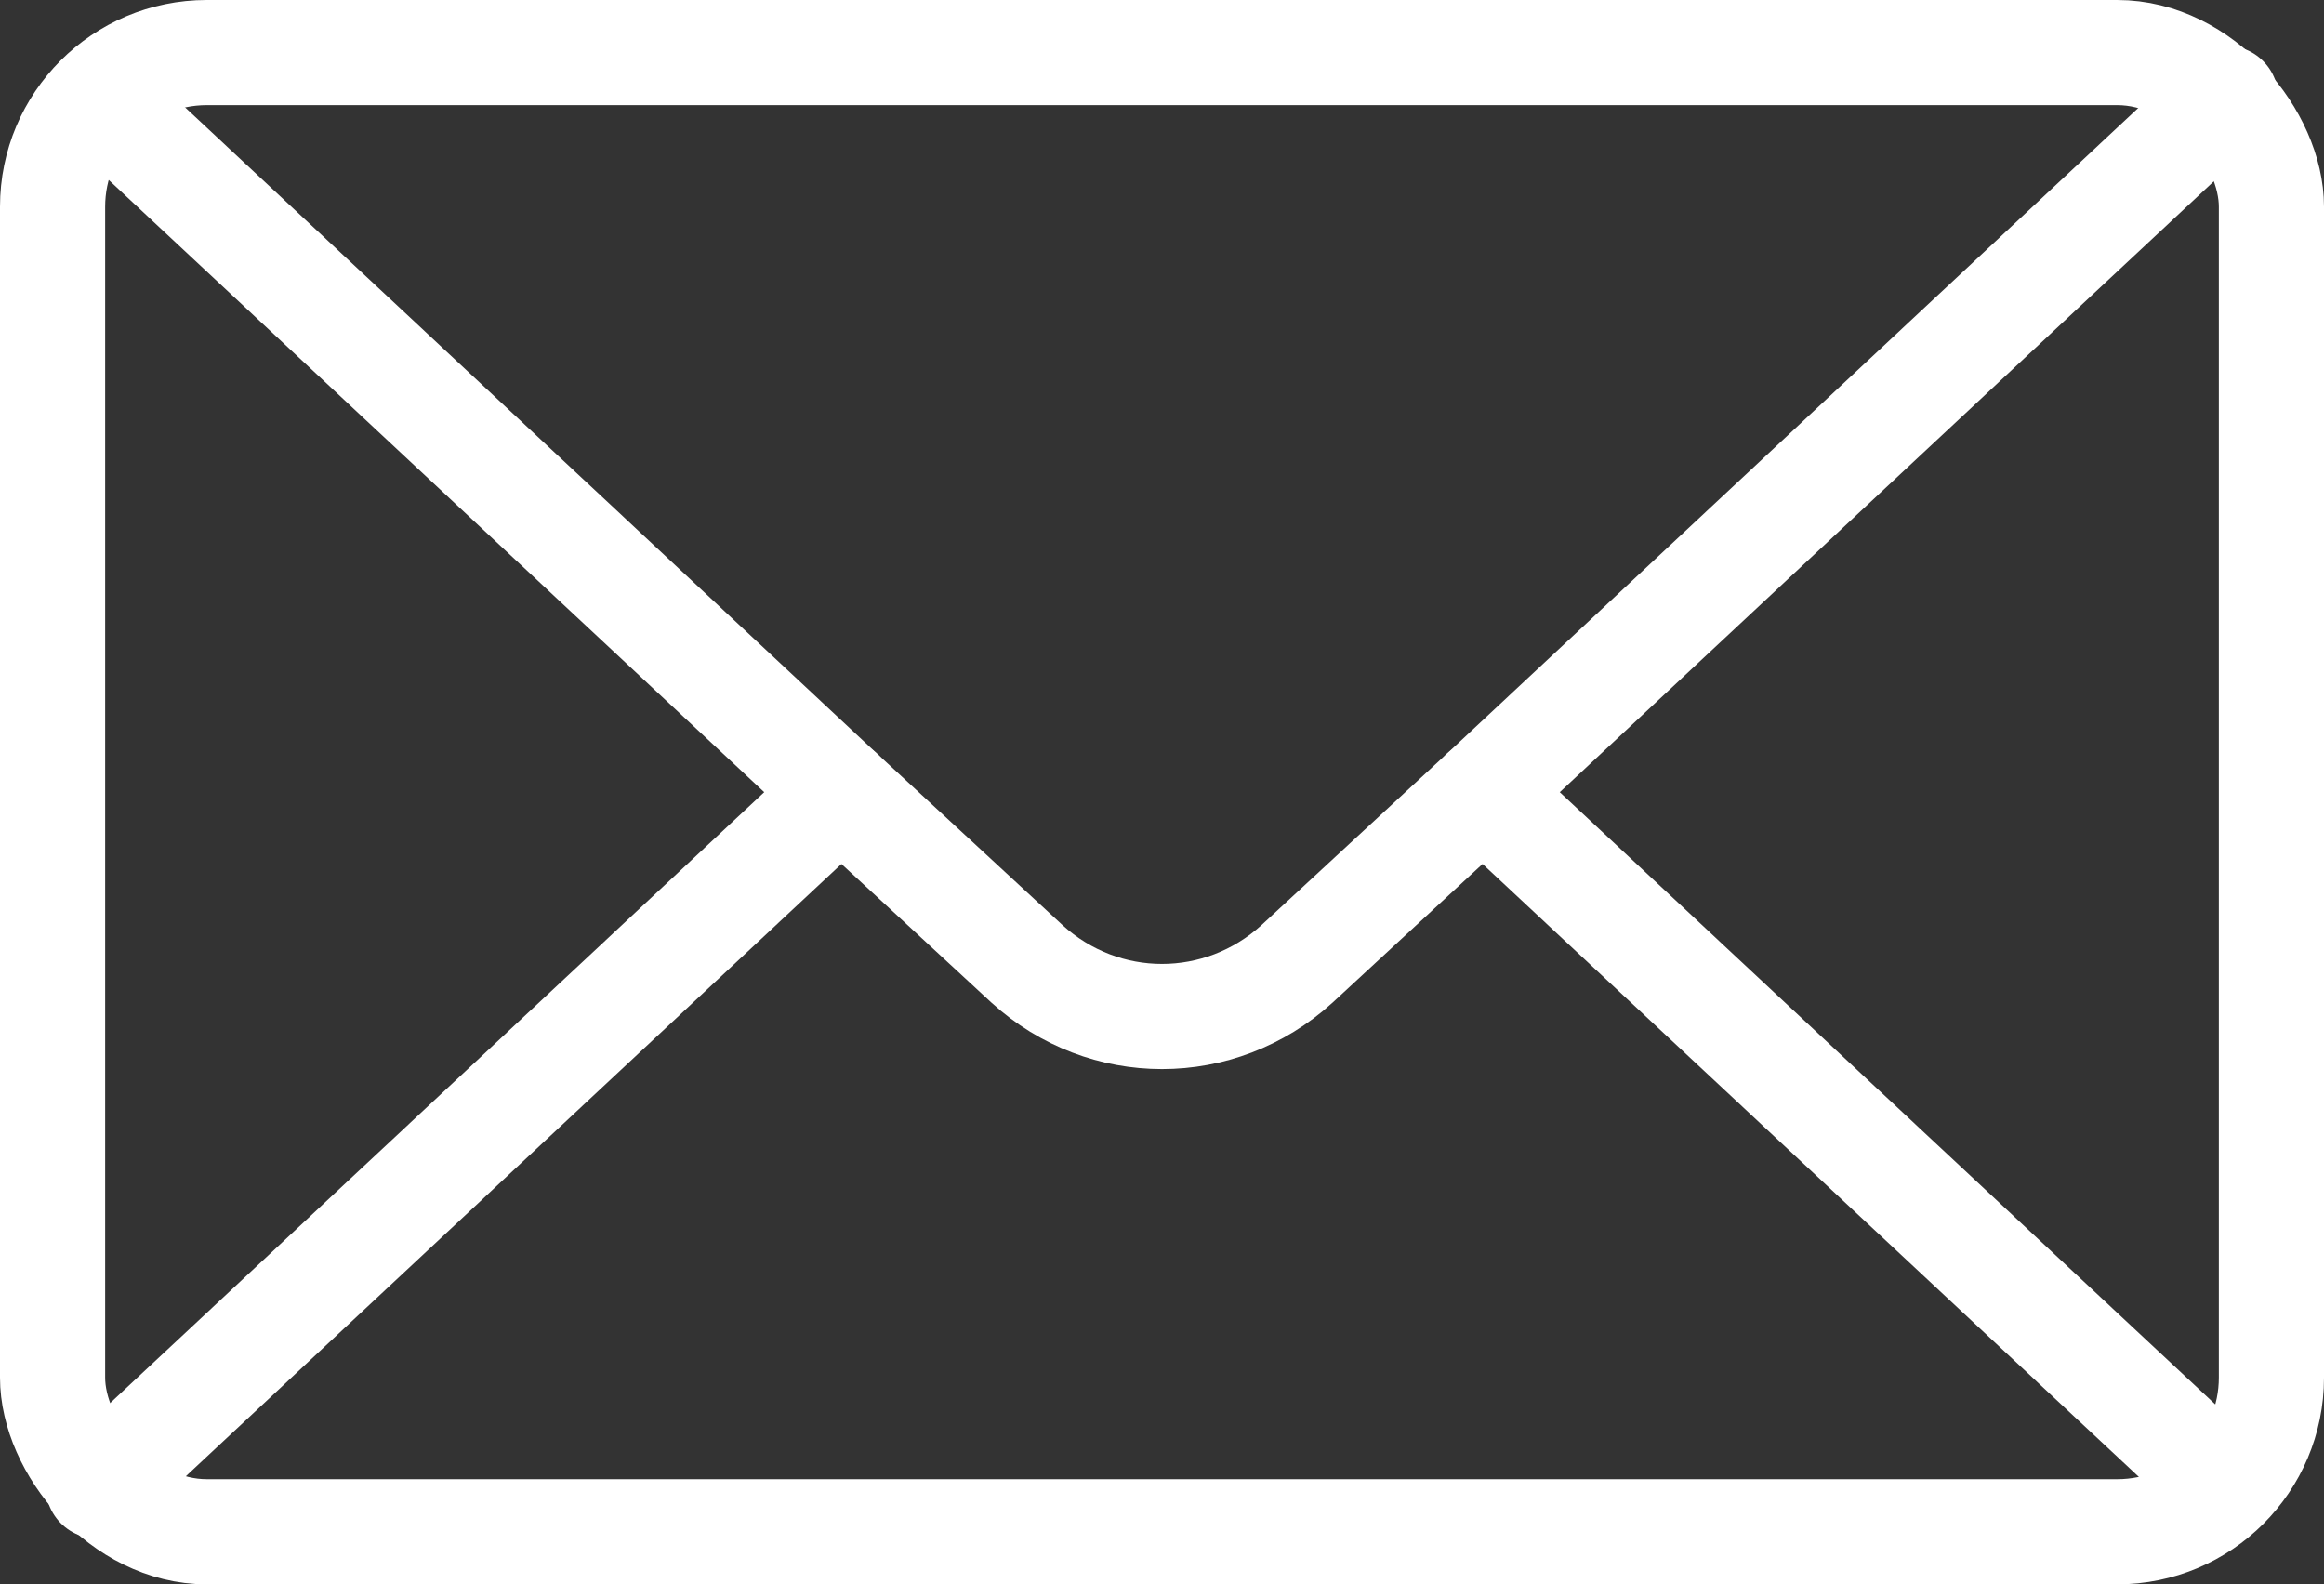 <?xml version="1.0" encoding="UTF-8"?>
<svg id="_レイヤー_2" data-name="レイヤー_2" xmlns="http://www.w3.org/2000/svg" width="66.3" height="45.2" viewBox="0 0 66.3 45.2">
  <rect x="0" y="0" width="66.3" height="45.2" fill="#333333" stroke="none"/>
  <defs>
    <style>
      .cls-1 {
        fill: none;
        stroke: #fff;
        stroke-linecap: round;
        stroke-linejoin: round;
        stroke-width: 3px;
      }
    </style>
  </defs>
  <g id="obj">
    <g>
      <rect class="cls-1" x="1.5" y="1.5" width="63.3" height="42.2" rx="4.4" ry="4.4"/>
      <path class="cls-1" d="M2.8,2.8l21.2,19.8,5.3,4.9c2.2,2,5.5,2,7.7,0l5.3-4.9L63.5,2.8"/>
      <line class="cls-1" x1="24" y1="22.6" x2="2.8" y2="42.4"/>
      <line class="cls-1" x1="63.5" y1="42.4" x2="42.3" y2="22.6"/>
    </g>
  </g>
</svg>